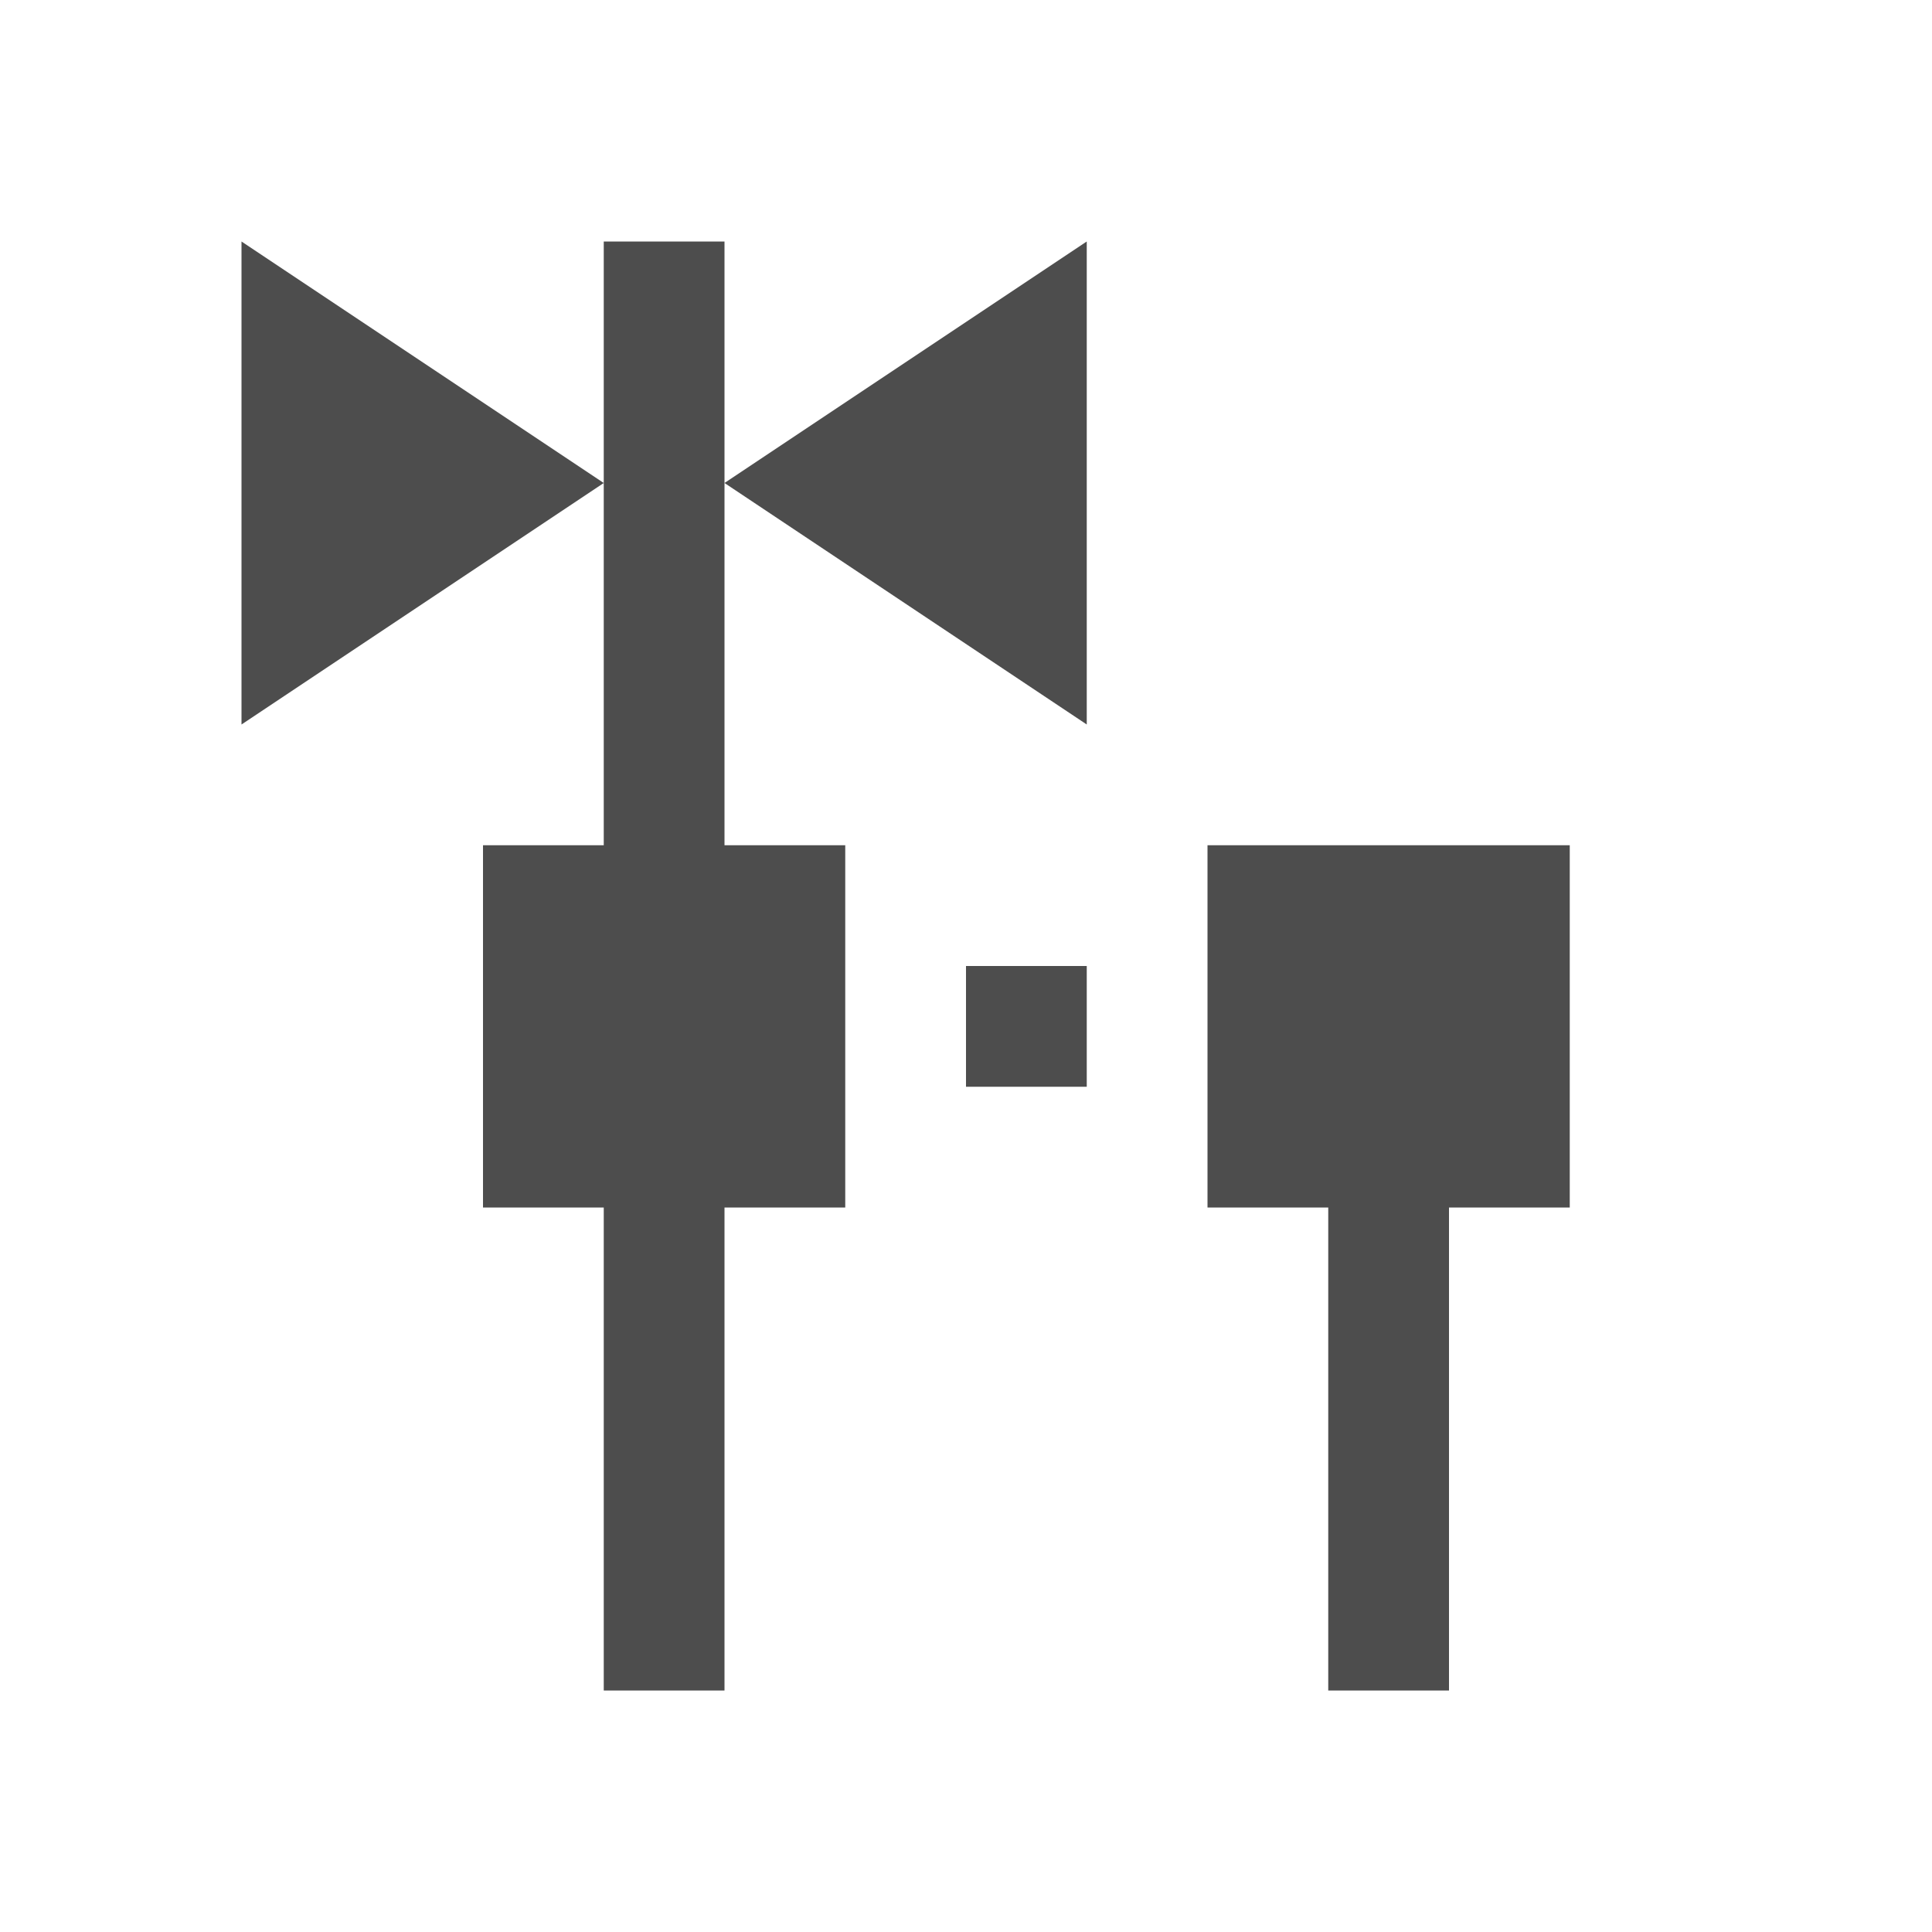 <svg xmlns="http://www.w3.org/2000/svg" viewBox="0 0 16 16">
  <defs id="defs3051">
    <style type="text/css" id="current-color-scheme">
      .ColorScheme-Text {
        color:#4d4d4d;
      }
      </style>
  </defs>
  <path 
     style="fill:currentColor;fill-opacity:1;stroke:none" 
     d="M 2 2 L 2 6 L 5 4 L 2 2 z M 5 4 L 5 7 L 4 7 L 4 10 L 5 10 L 5 14 L 6 14 L 6 10 L 7 10 L 7 7 L 6 7 L 6 4 L 6 2 L 5 2 L 5 4 z M 6 4 L 9 6 L 9 2 L 6 4 z M 10 7 L 10 10 L 11 10 L 11 14 L 12 14 L 12 10 L 13 10 L 13 7 L 10 7 z M 8 8 L 8 9 L 9 9 L 9 8 L 8 8 z "
     class="ColorScheme-Text"/>
</svg>
